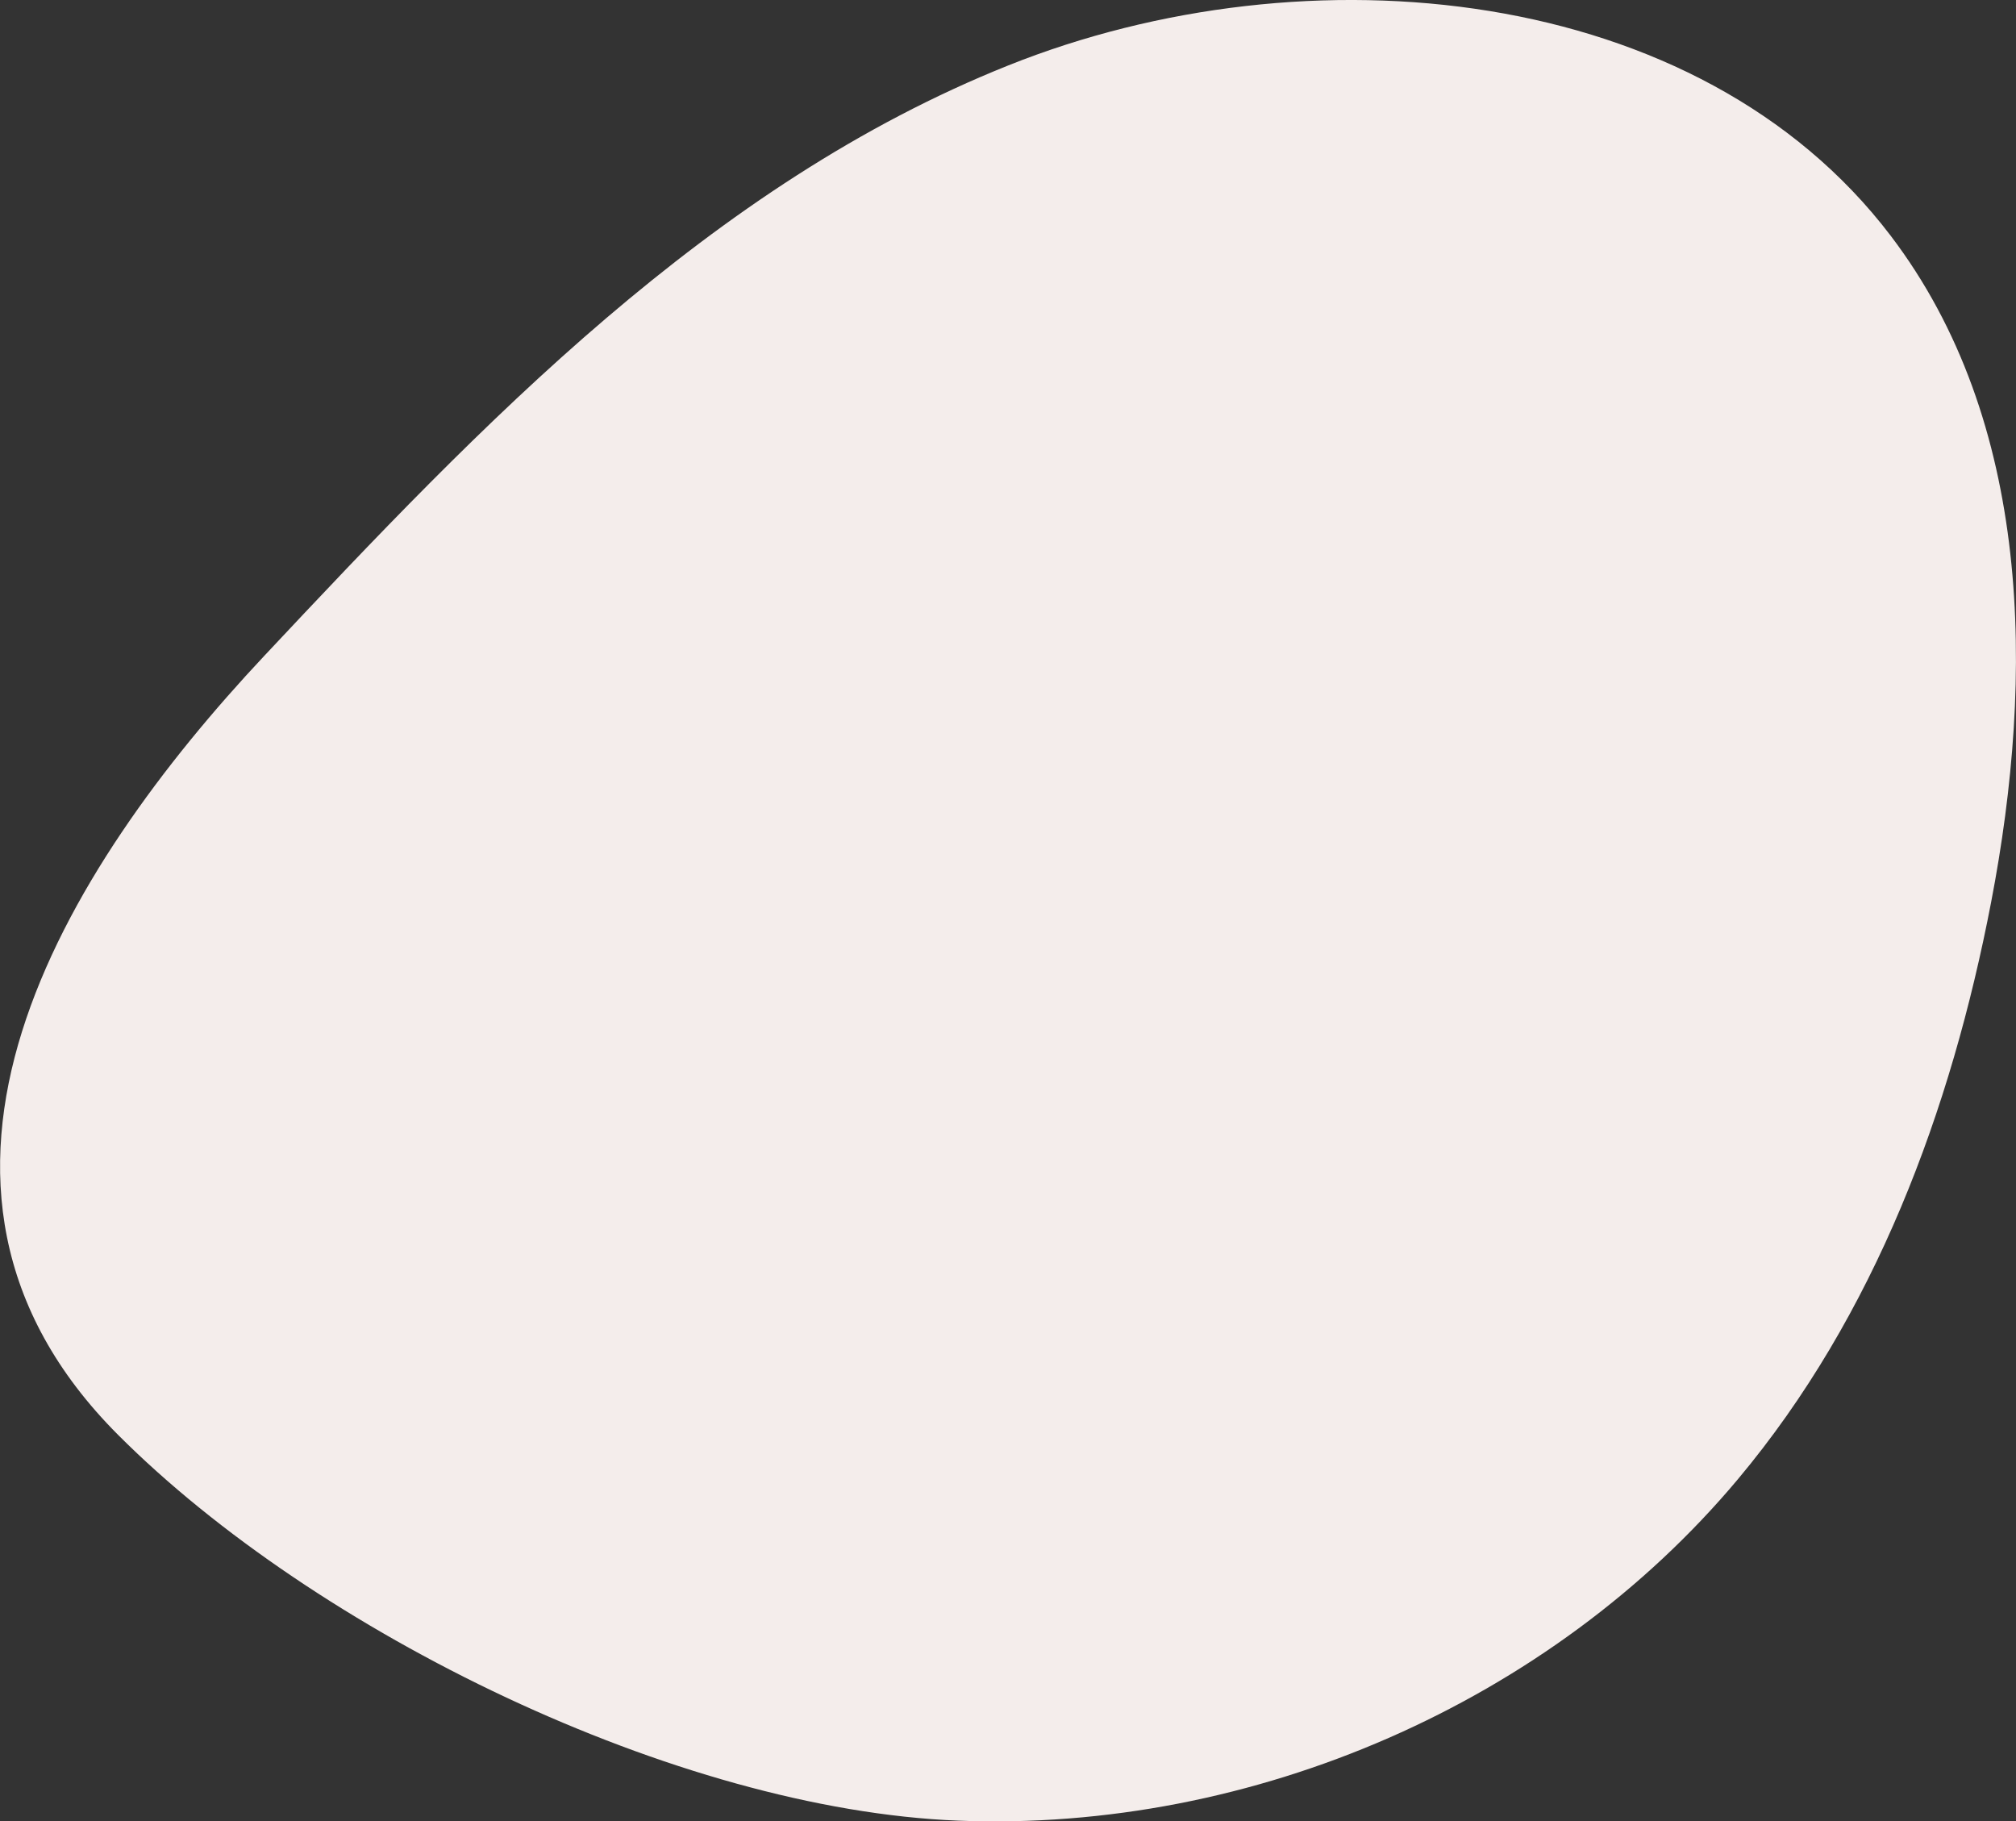 <?xml version="1.0" encoding="UTF-8"?>
<!-- Generator: Adobe Illustrator 27.3.1, SVG Export Plug-In . SVG Version: 6.00 Build 0)  -->
<svg xmlns="http://www.w3.org/2000/svg" xmlns:xlink="http://www.w3.org/1999/xlink" version="1.1" id="OBJECTS" x="0px" y="0px" viewBox="0 0 226.24 204.38" style="enable-background:new 0 0 226.24 204.38;" xml:space="preserve">
<rect x="0" y="0" width="226.24" height="204.38" fill="#333333" stroke="none"/>
<style type="text/css">
	.st0{fill:#F4EDEB;}
</style>
<path class="st0" d="M107.51,204.3c33.14,1.32,66.56-13.3,87.51-38.3c15.41-18.39,23.95-41.45,28.43-64.77  c4.9-25.5,4.59-53.95-11.29-74.8C190.6-1.89,146.7-6.07,113.18,7.33c-33.52,13.4-59.09,40.22-83.51,66.25  c-22.52,24-44.53,59.29-16.42,87.43C35.38,183.17,75.92,203.04,107.51,204.3z"></path>
</svg>
